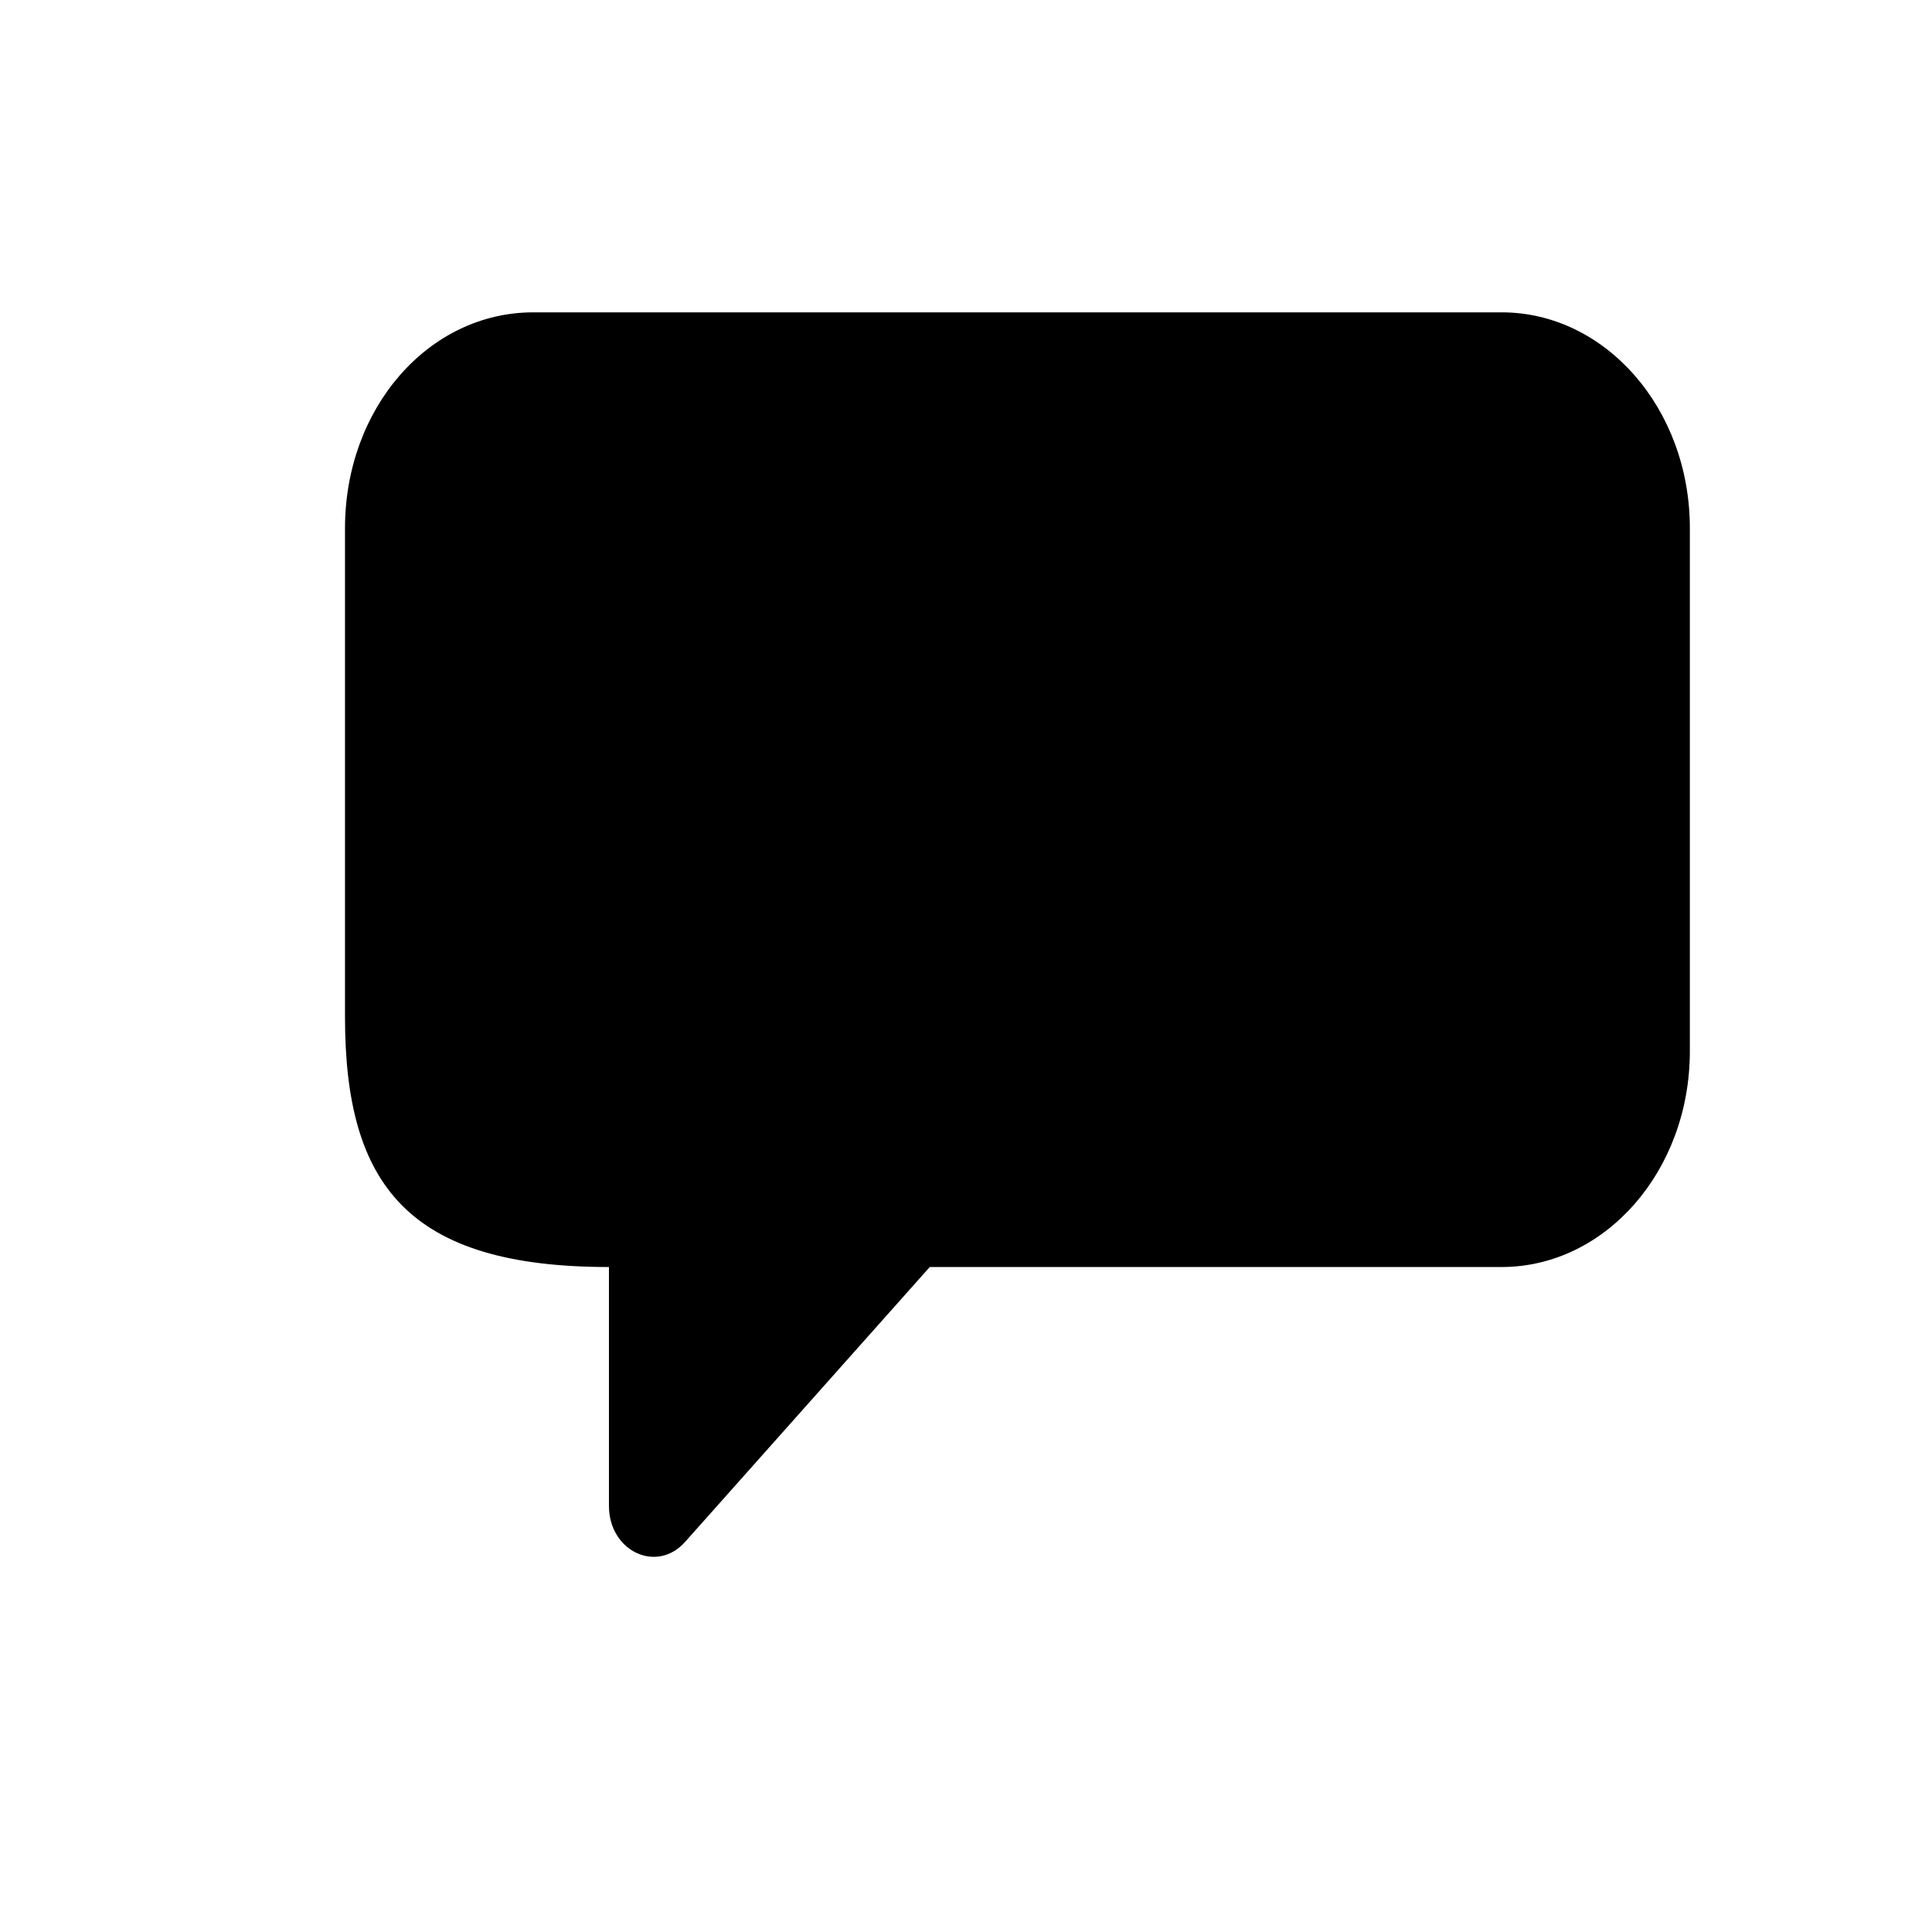 <svg xmlns="http://www.w3.org/2000/svg" width="21" height="21" viewBox="0 0 21 21" fill="none"><g clip-path="url(#clip0_10025_21253)"><path d="M16.322 3.395H5.797C4.658 3.395 3.75 4.436 3.75 5.742V11.054C3.75 12.885 4.44 13.772 6.619 13.772V16.368C6.619 16.862 7.142 17.109 7.45 16.756L10.106 13.772L16.322 13.772C17.445 13.772 18.368 12.731 18.368 11.425V5.742C18.368 4.436 17.445 3.395 16.322 3.395Z" fill="black"></path></g><defs><clipPath id="clip0_10025_21253"><rect width="20" height="20" fill="white" transform="translate(0.75 0.395)"></rect></clipPath></defs></svg>